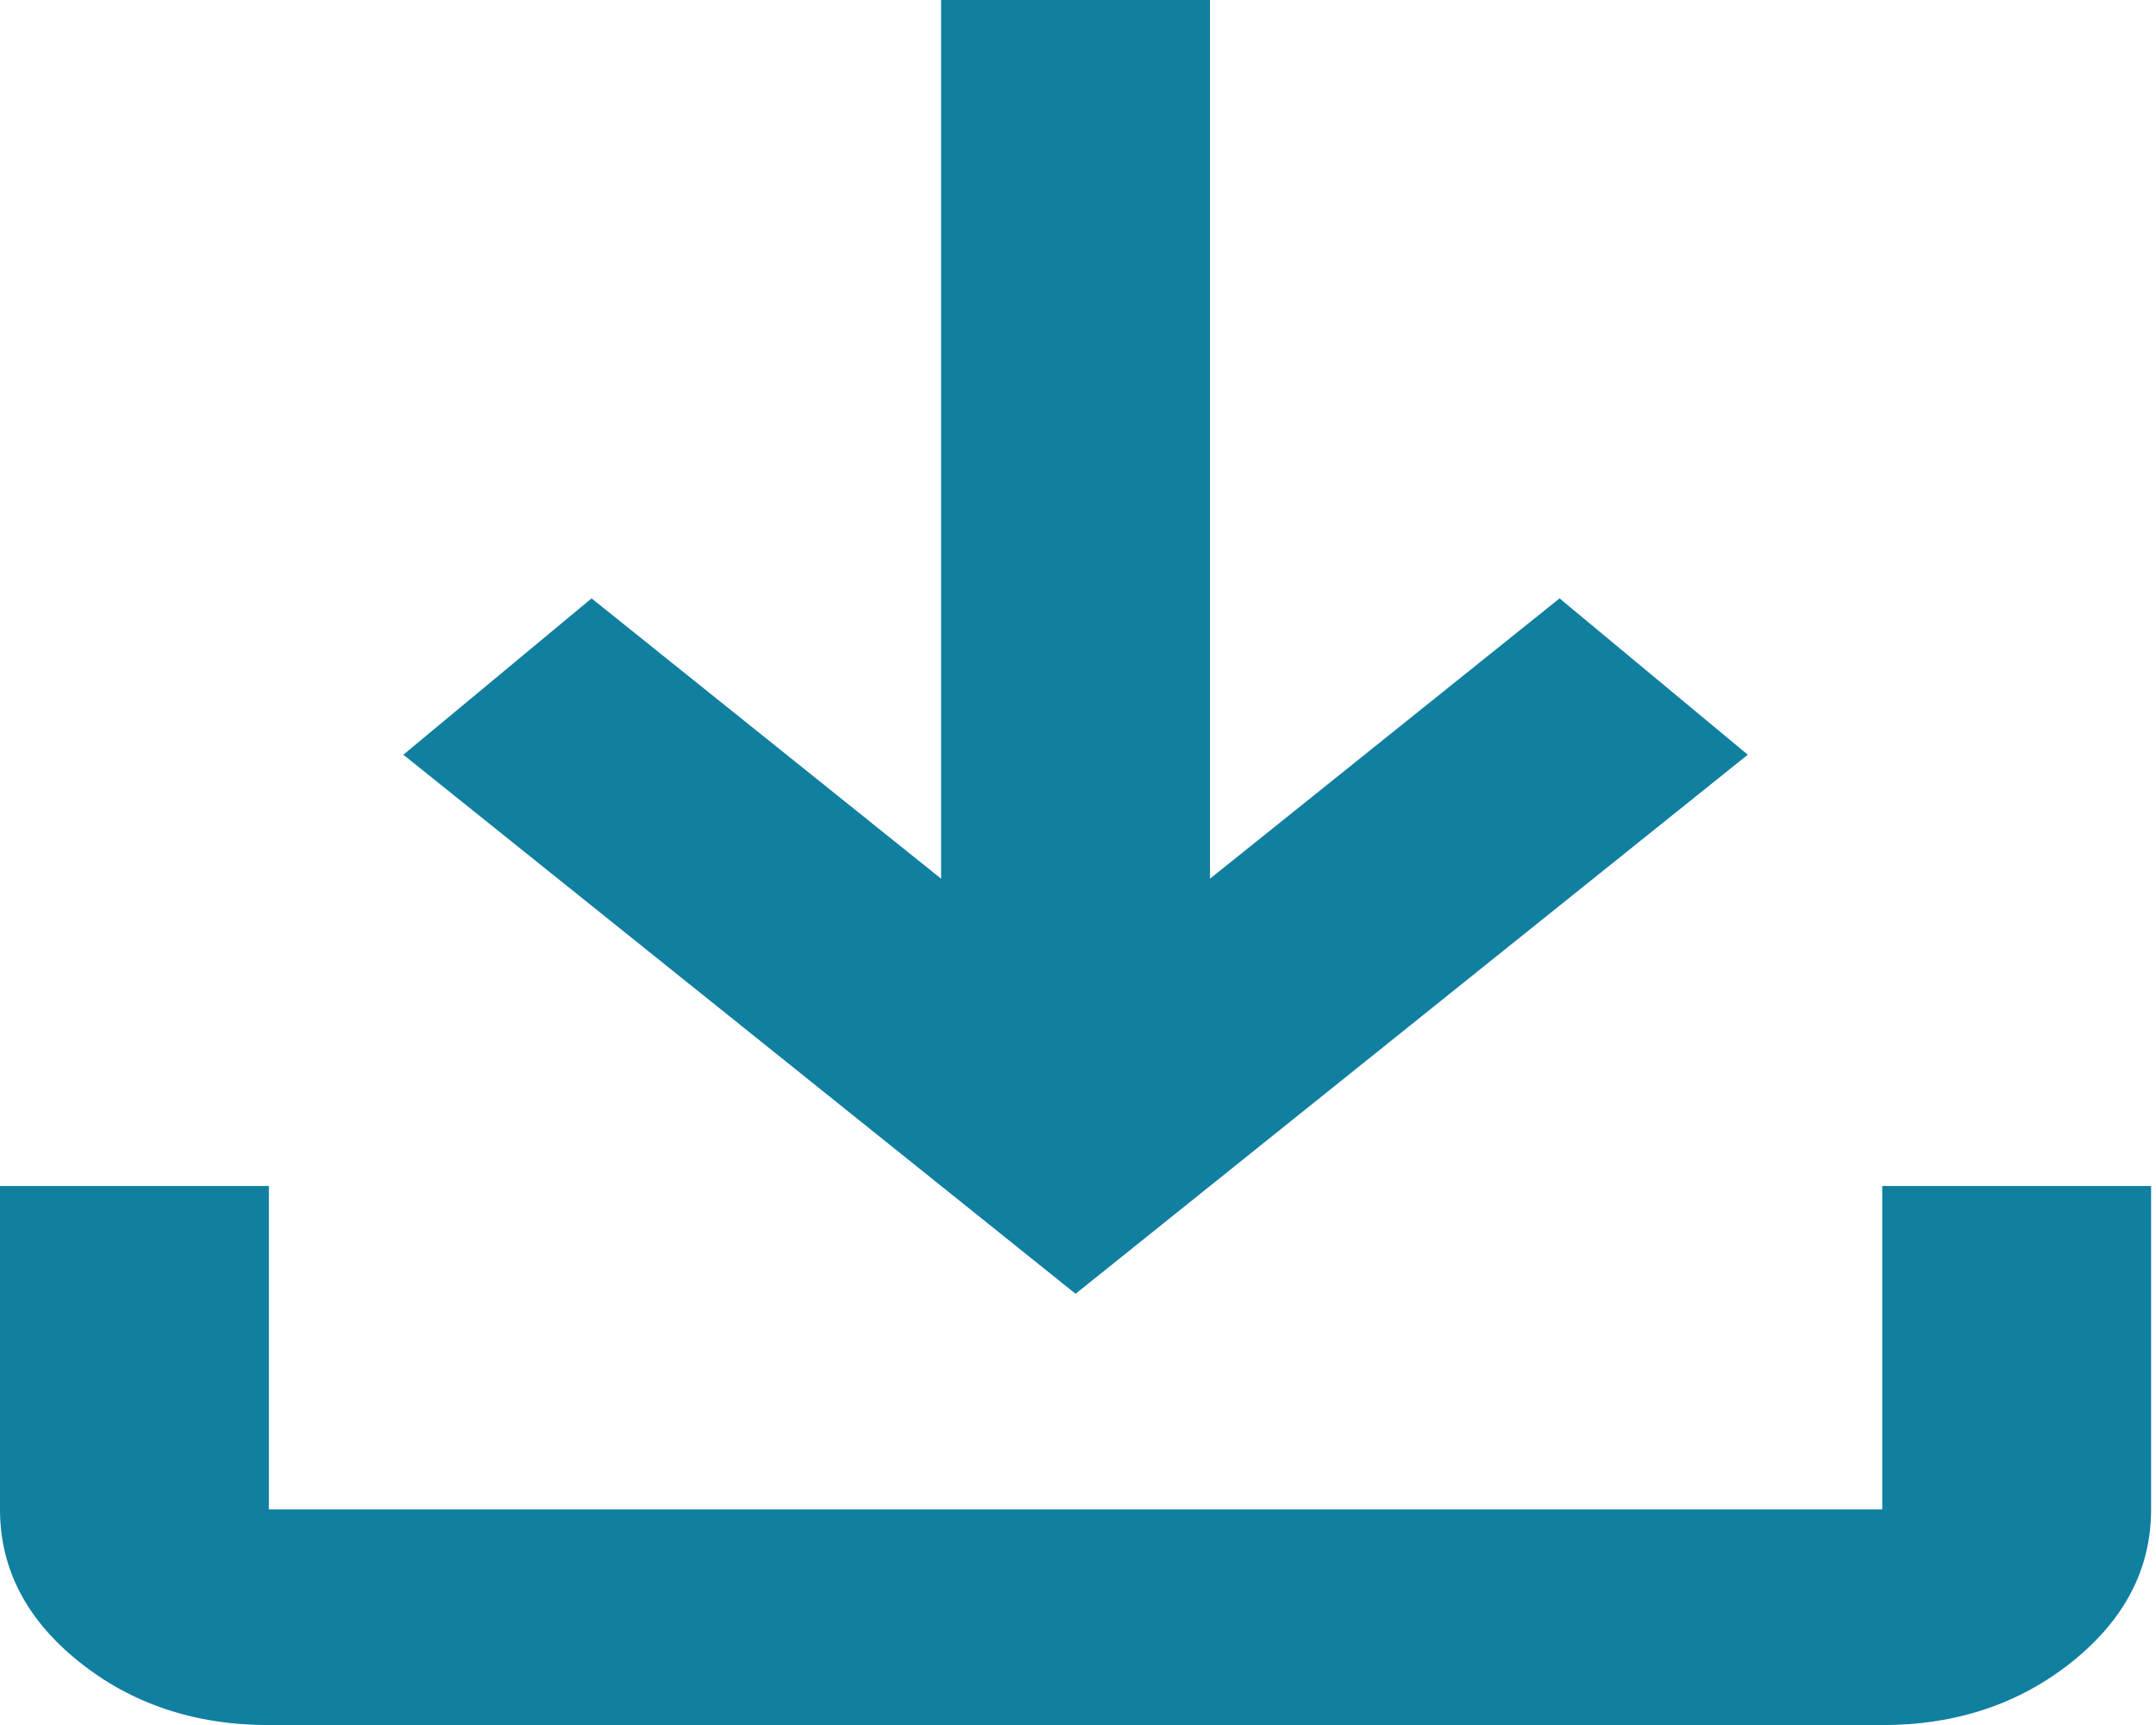 <svg width="55" height="44" viewBox="0 0 55 44" fill="none" xmlns="http://www.w3.org/2000/svg">
<path d="M27.438 33.001L10.289 19.251L15.091 15.263L24.008 22.413V0H30.867V22.413L39.785 15.263L44.586 19.251L27.438 33.001ZM6.859 44.002C4.973 44.002 3.358 43.463 2.015 42.386C0.672 41.309 0 40.014 0 38.501V30.251H6.859V38.501H48.016V30.251H54.875V38.501C54.875 40.014 54.204 41.309 52.86 42.386C51.517 43.463 49.902 44.002 48.016 44.002H6.859Z" fill="#117FA0"/>
</svg>
